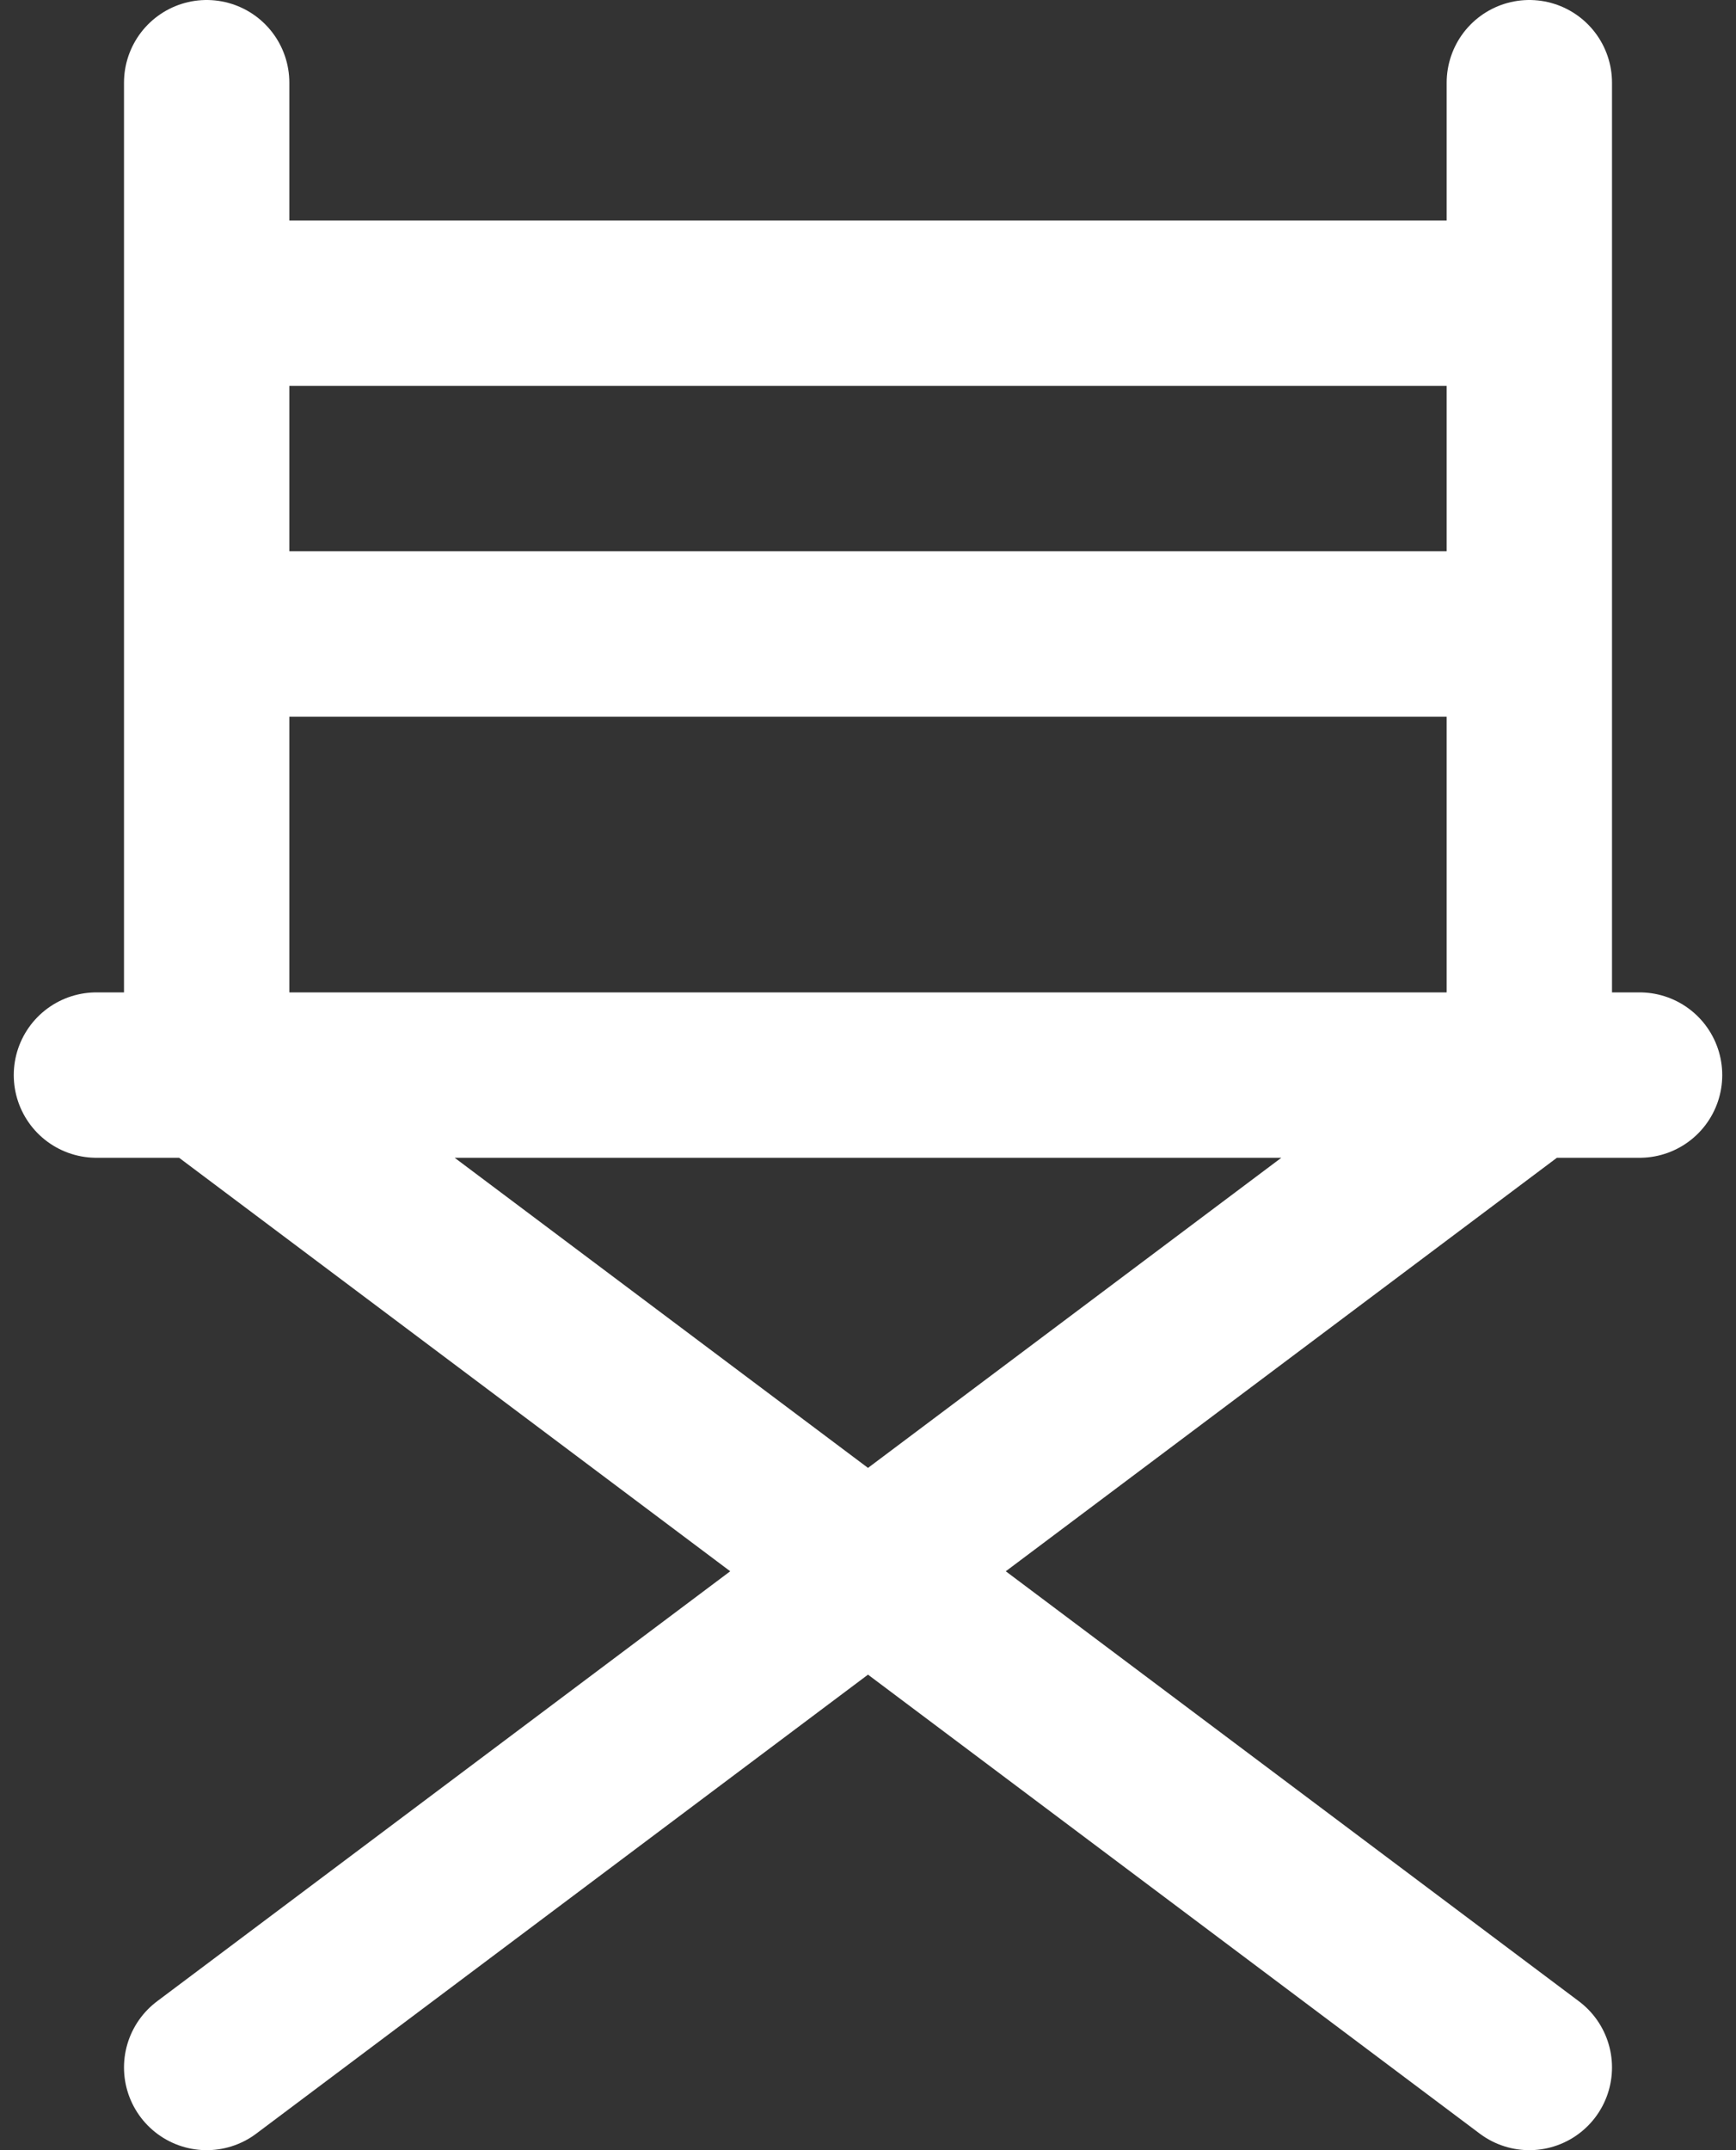 <svg width="42" height="52" viewBox="0 0 42 52" fill="none" xmlns="http://www.w3.org/2000/svg">
<rect x="0" y="0" width="42" height="52" fill="#333333" stroke="none"/>
<path id="Vector" d="M5 50L37 26V2M37 50L5 26V2M2.333 26H39.667M5 15.333H37M5 7.333H37" stroke="white" stroke-width="4" stroke-linecap="round" stroke-linejoin="round"/>
</svg>
